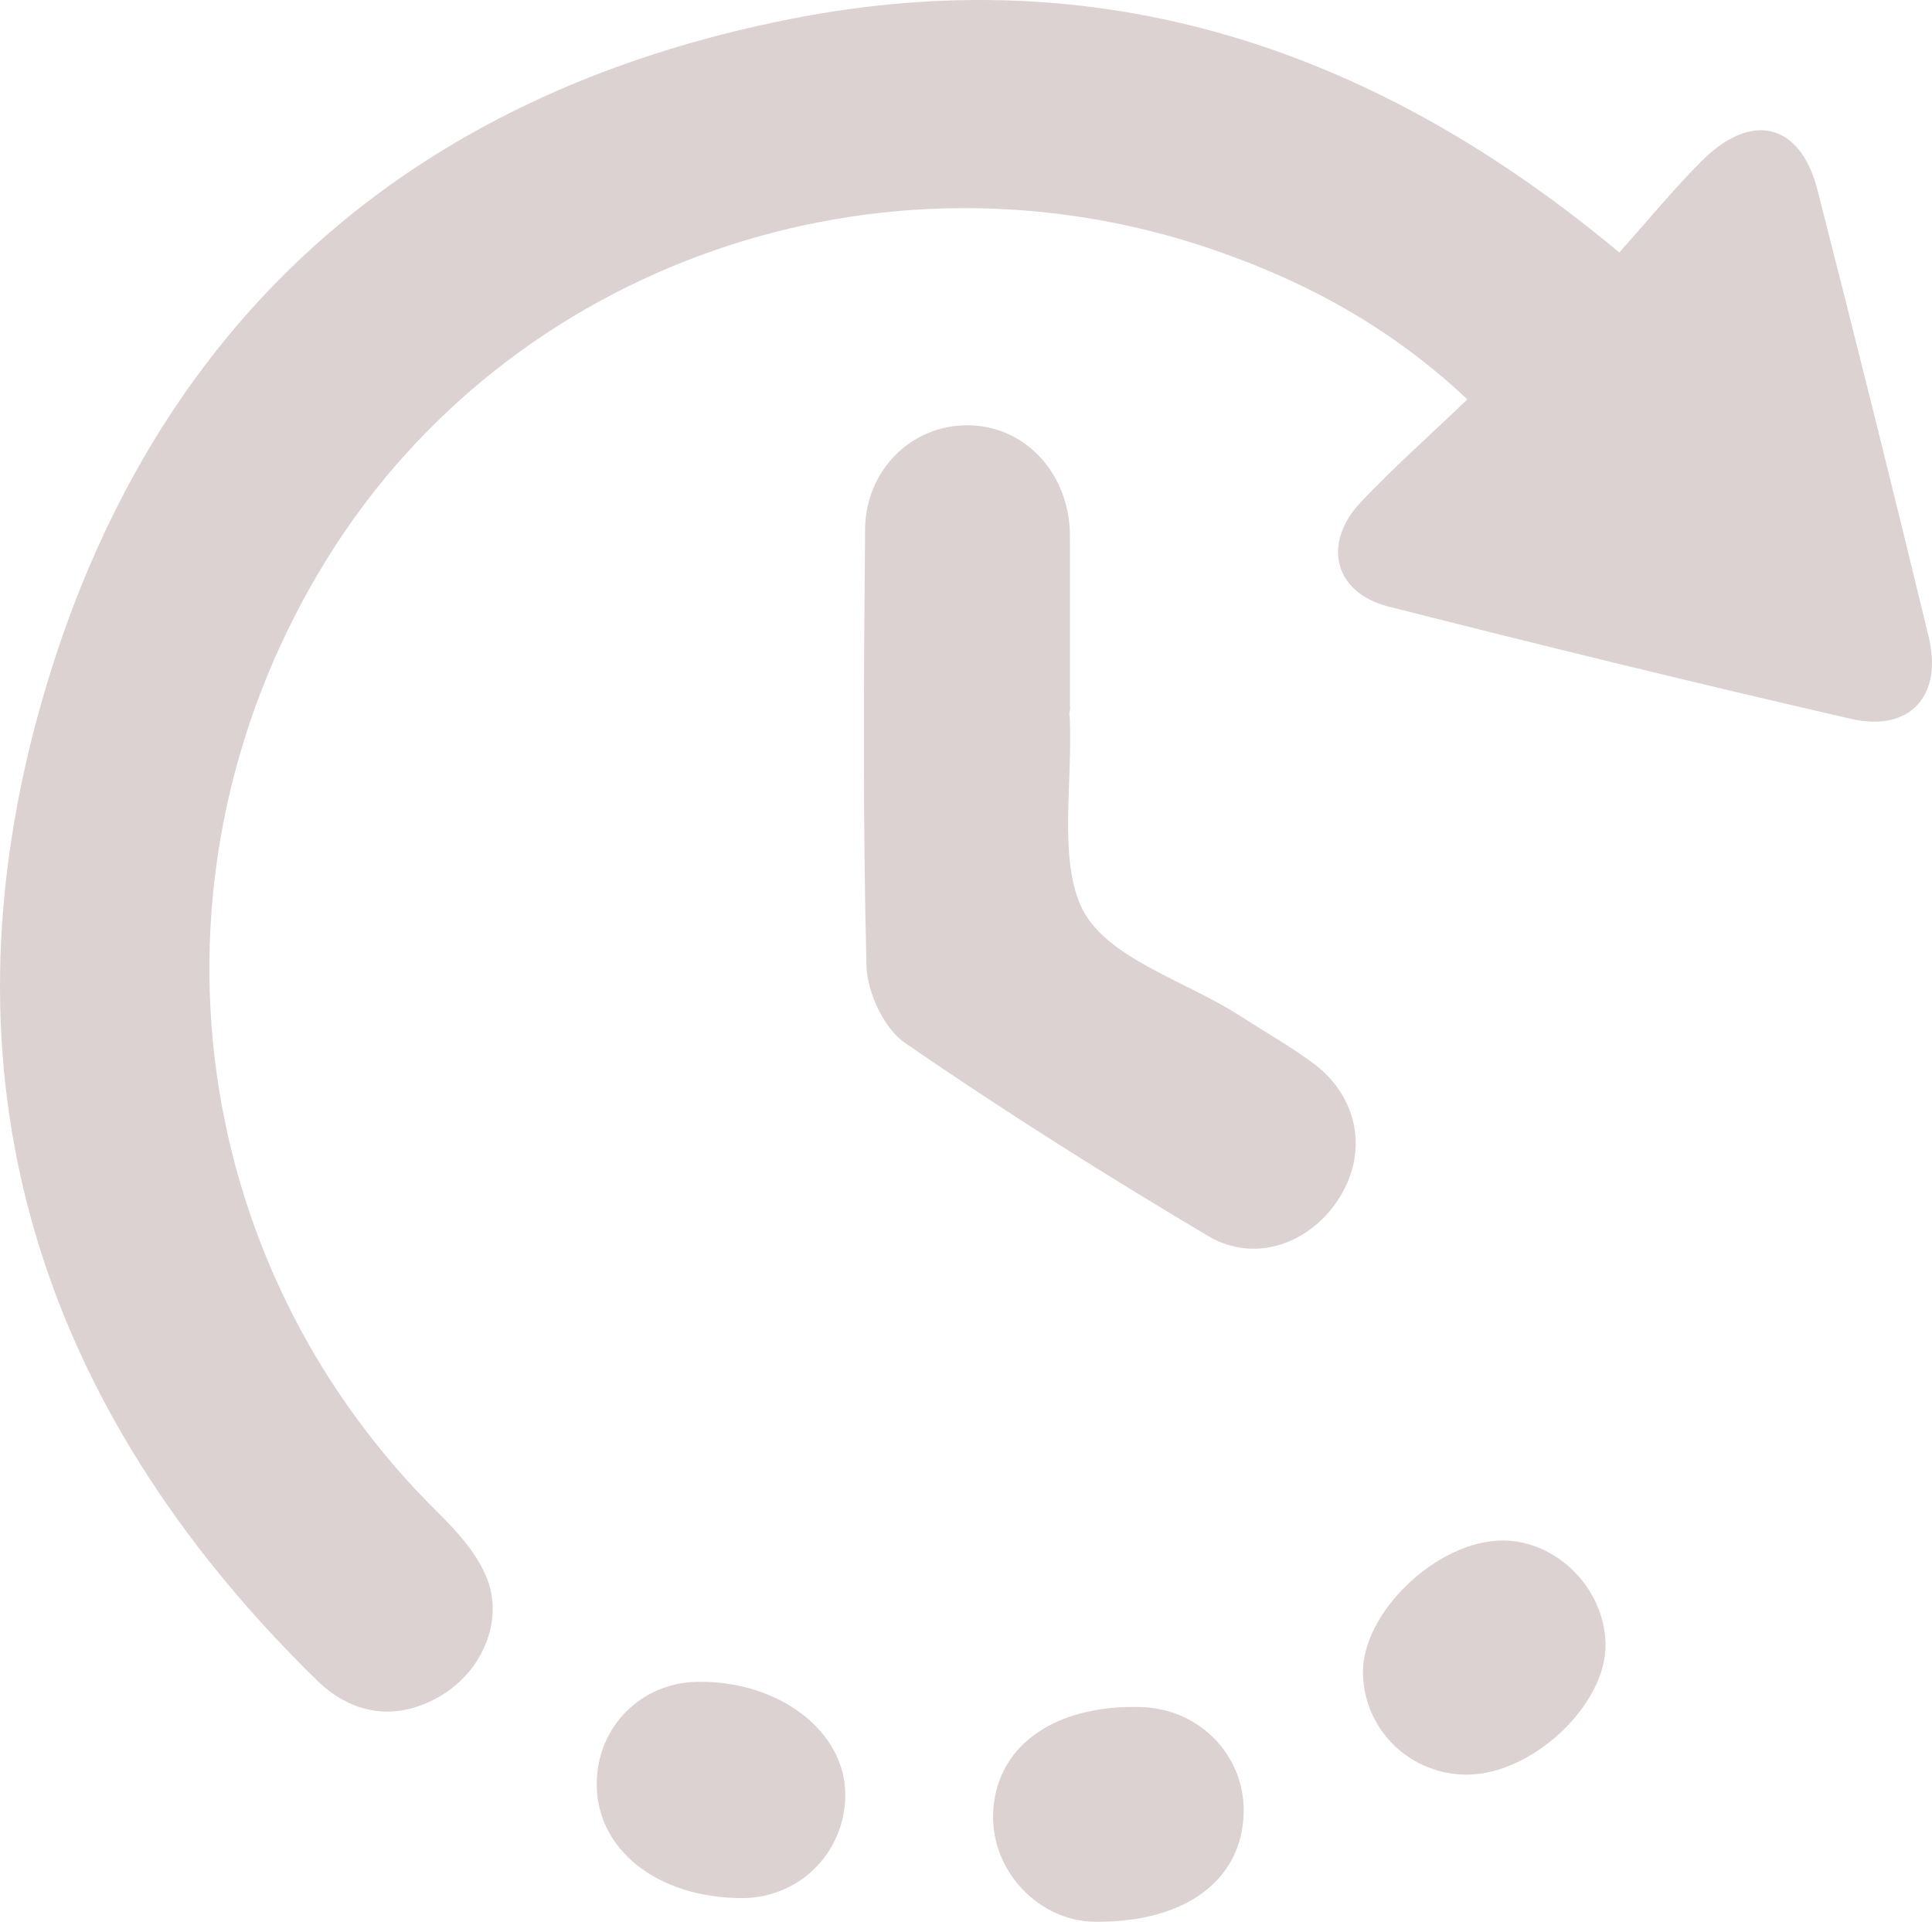 <?xml version="1.0" encoding="utf-8"?>
<!-- Generator: Adobe Illustrator 16.0.0, SVG Export Plug-In . SVG Version: 6.00 Build 0)  -->
<!DOCTYPE svg PUBLIC "-//W3C//DTD SVG 1.1//EN" "http://www.w3.org/Graphics/SVG/1.1/DTD/svg11.dtd">
<svg version="1.1" id="Layer_1" xmlns="http://www.w3.org/2000/svg" xmlns:xlink="http://www.w3.org/1999/xlink" x="0px" y="0px"
	 width="252.648px" height="251.301px" viewBox="0 0 252.648 251.301" enable-background="new 0 0 252.648 251.301"
	 xml:space="preserve">
<path opacity="0.2" fill-rule="evenodd" clip-rule="evenodd" fill="#552222" d="M211.752,33.012
	c3.695-4.126,7.057-8.236,10.793-11.974c6.521-6.522,12.887-4.954,15.119,3.778c4.978,19.463,9.839,38.956,14.555,58.482
	c1.863,7.727-2.492,12.471-10.158,10.707c-20.221-4.65-40.381-9.576-60.492-14.689c-7.129-1.812-8.723-8.266-3.58-13.695
	c4.25-4.487,8.894-8.601,13.898-13.392c-9.918-9.346-20.984-15.357-33.09-19.533c-43.706-15.073-92.105,1.795-115.992,40.315
	c-25.091,40.464-19.09,91.688,14.517,124.833c2.463,2.43,4.971,5.214,6.268,8.331c2.356,5.658-0.462,12.225-5.777,15.474
	c-5.501,3.365-11.455,2.89-16.389-1.936C4.779,183.87-8.65,140.775,5.552,91.408c14.121-49.082,47.878-79.151,98.049-88.97
	C143.617-5.393,179.225,5.861,211.752,33.012z"/>
<path opacity="0.2" fill-rule="evenodd" clip-rule="evenodd" fill="#552222" d="M139.88,93.543
	c0.417,8.833-1.417,18.366,1.42,24.828c3.016,6.87,13.63,9.79,20.854,14.464c3.152,2.039,6.436,3.897,9.459,6.111
	c5.954,4.361,7.34,11.541,3.604,17.579c-3.771,6.094-11.068,8.764-17.236,5.099c-13.472-8.002-26.756-16.368-39.654-25.256
	c-2.758-1.9-4.93-6.618-5.019-10.098c-0.484-18.997-0.347-38.015-0.182-57.023c0.067-7.802,6.056-13.621,13.332-13.638
	c7.255-0.017,13.019,5.817,13.432,13.602c0.023,0.441,0.022,0.884,0.022,1.325c0.001,7.294,0.001,14.59,0.001,21.884
	C140.106,92.42,139.685,93.542,139.88,93.543z"/>
<path opacity="0.2" fill-rule="evenodd" clip-rule="evenodd" fill="#552222" d="M191.992,232.06
	c-7.446,0.093-13.502-5.659-13.758-13.07c-0.275-7.991,9.641-17.53,18.236-17.541c7.111-0.008,13.336,6.23,13.487,13.518
	C210.12,222.818,200.52,231.953,191.992,232.06z"/>
<path opacity="0.2" fill-rule="evenodd" clip-rule="evenodd" fill="#552222" d="M162.637,236.958
	c-0.154,8.949-7.698,14.497-19.506,14.341c-7.23-0.095-13.354-6.484-13.264-13.836c0.109-8.971,7.891-14.647,19.504-14.229
	C156.9,223.506,162.762,229.572,162.637,236.958z"/>
<path opacity="0.2" fill-rule="evenodd" clip-rule="evenodd" fill="#552222" d="M96.977,248.209
	c-11.148-0.038-19.152-6.482-18.94-15.25c0.177-7.272,5.867-12.913,13.146-13.032c10.747-0.177,19.457,6.529,19.358,14.905
	C110.451,242.333,104.469,248.234,96.977,248.209z"/>
</svg>
